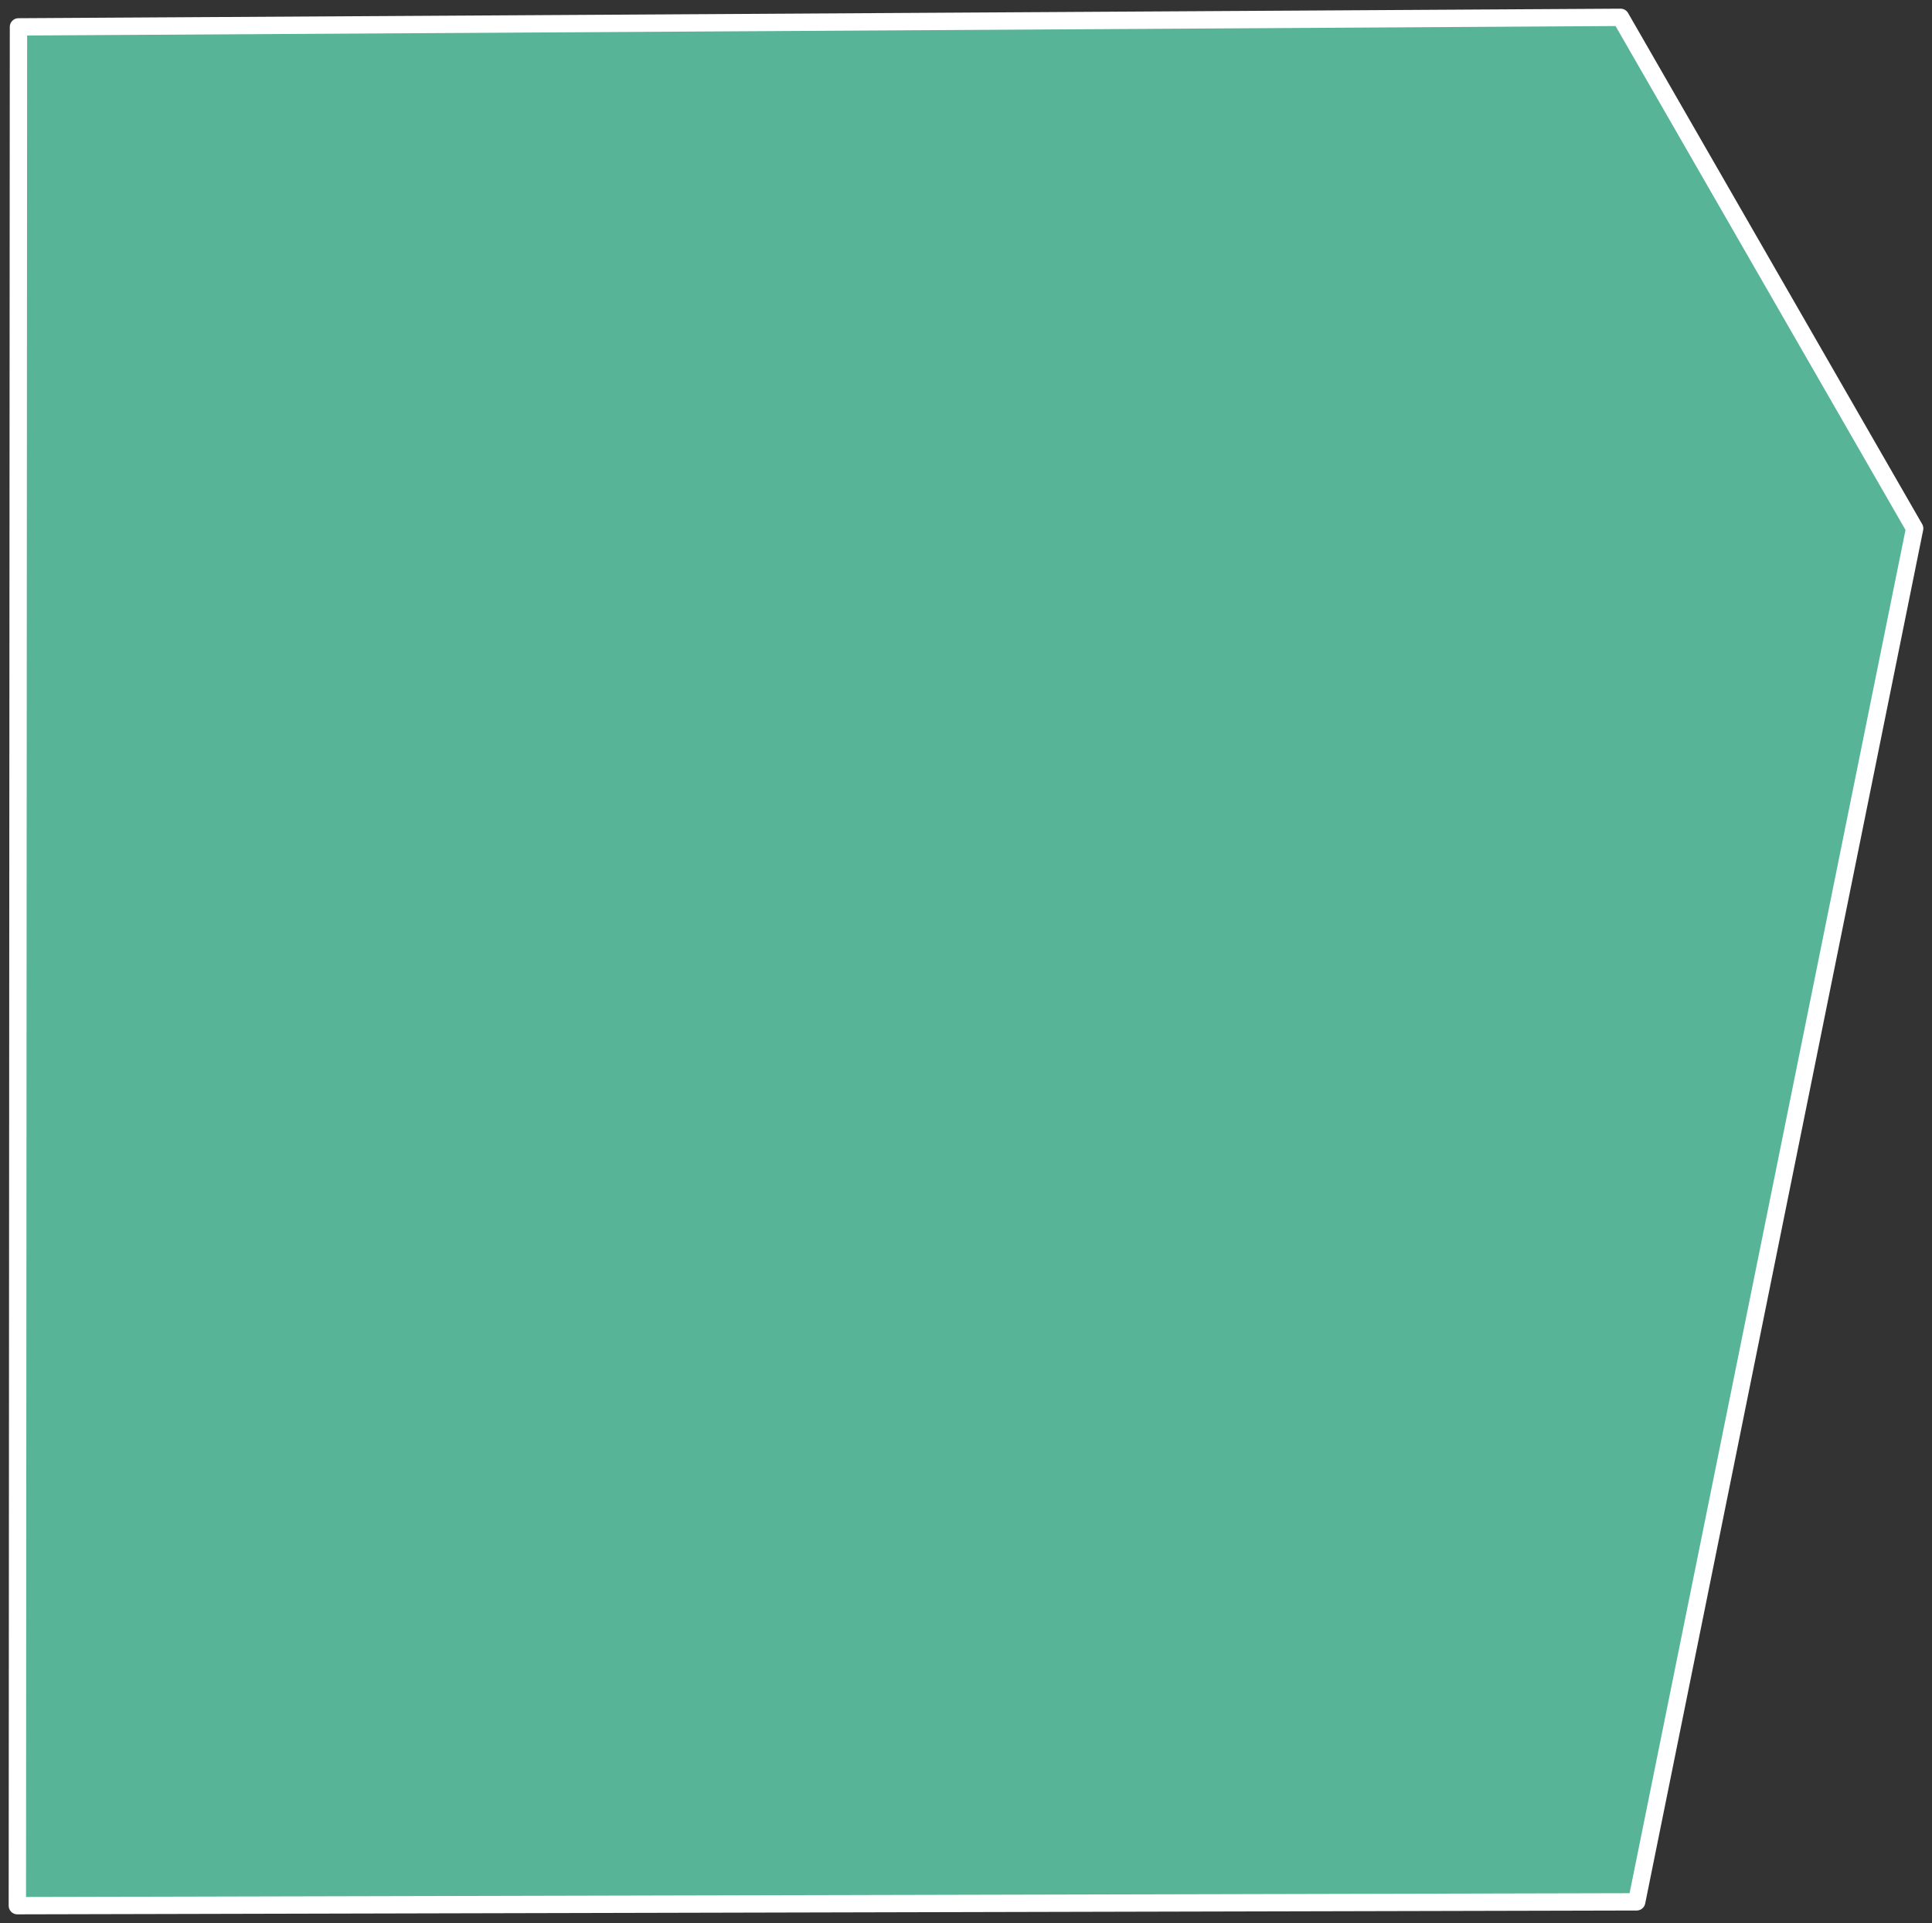 <?xml version="1.0" encoding="UTF-8"?> <svg xmlns="http://www.w3.org/2000/svg" viewBox="5823 4840 334.114 332.646"><rect x="5823" y="4840" width="334.114" height="332.646" fill="#333333" stroke="none"/><path fill="#58b497" stroke="#ffffff" fill-opacity="1" stroke-width="3" stroke-opacity="1" fill-rule="evenodd" id="tSvgf139aa06b2" title="Path 1" d="M 5826 5169.646 C 5826 5169.646 5826.194 4844.651 5826.194 4844.651 C 5826.194 4844.651 6103.256 4843 6103.256 4843 C 6103.256 4843 6154.114 4931.413 6154.114 4931.413 C 6154.114 4931.413 6106.043 5168.984 6106.043 5168.984C 6106.043 5168.984 5826 5169.646 5826 5169.646Z" stroke-linejoin="round"></path><defs> </defs></svg> 